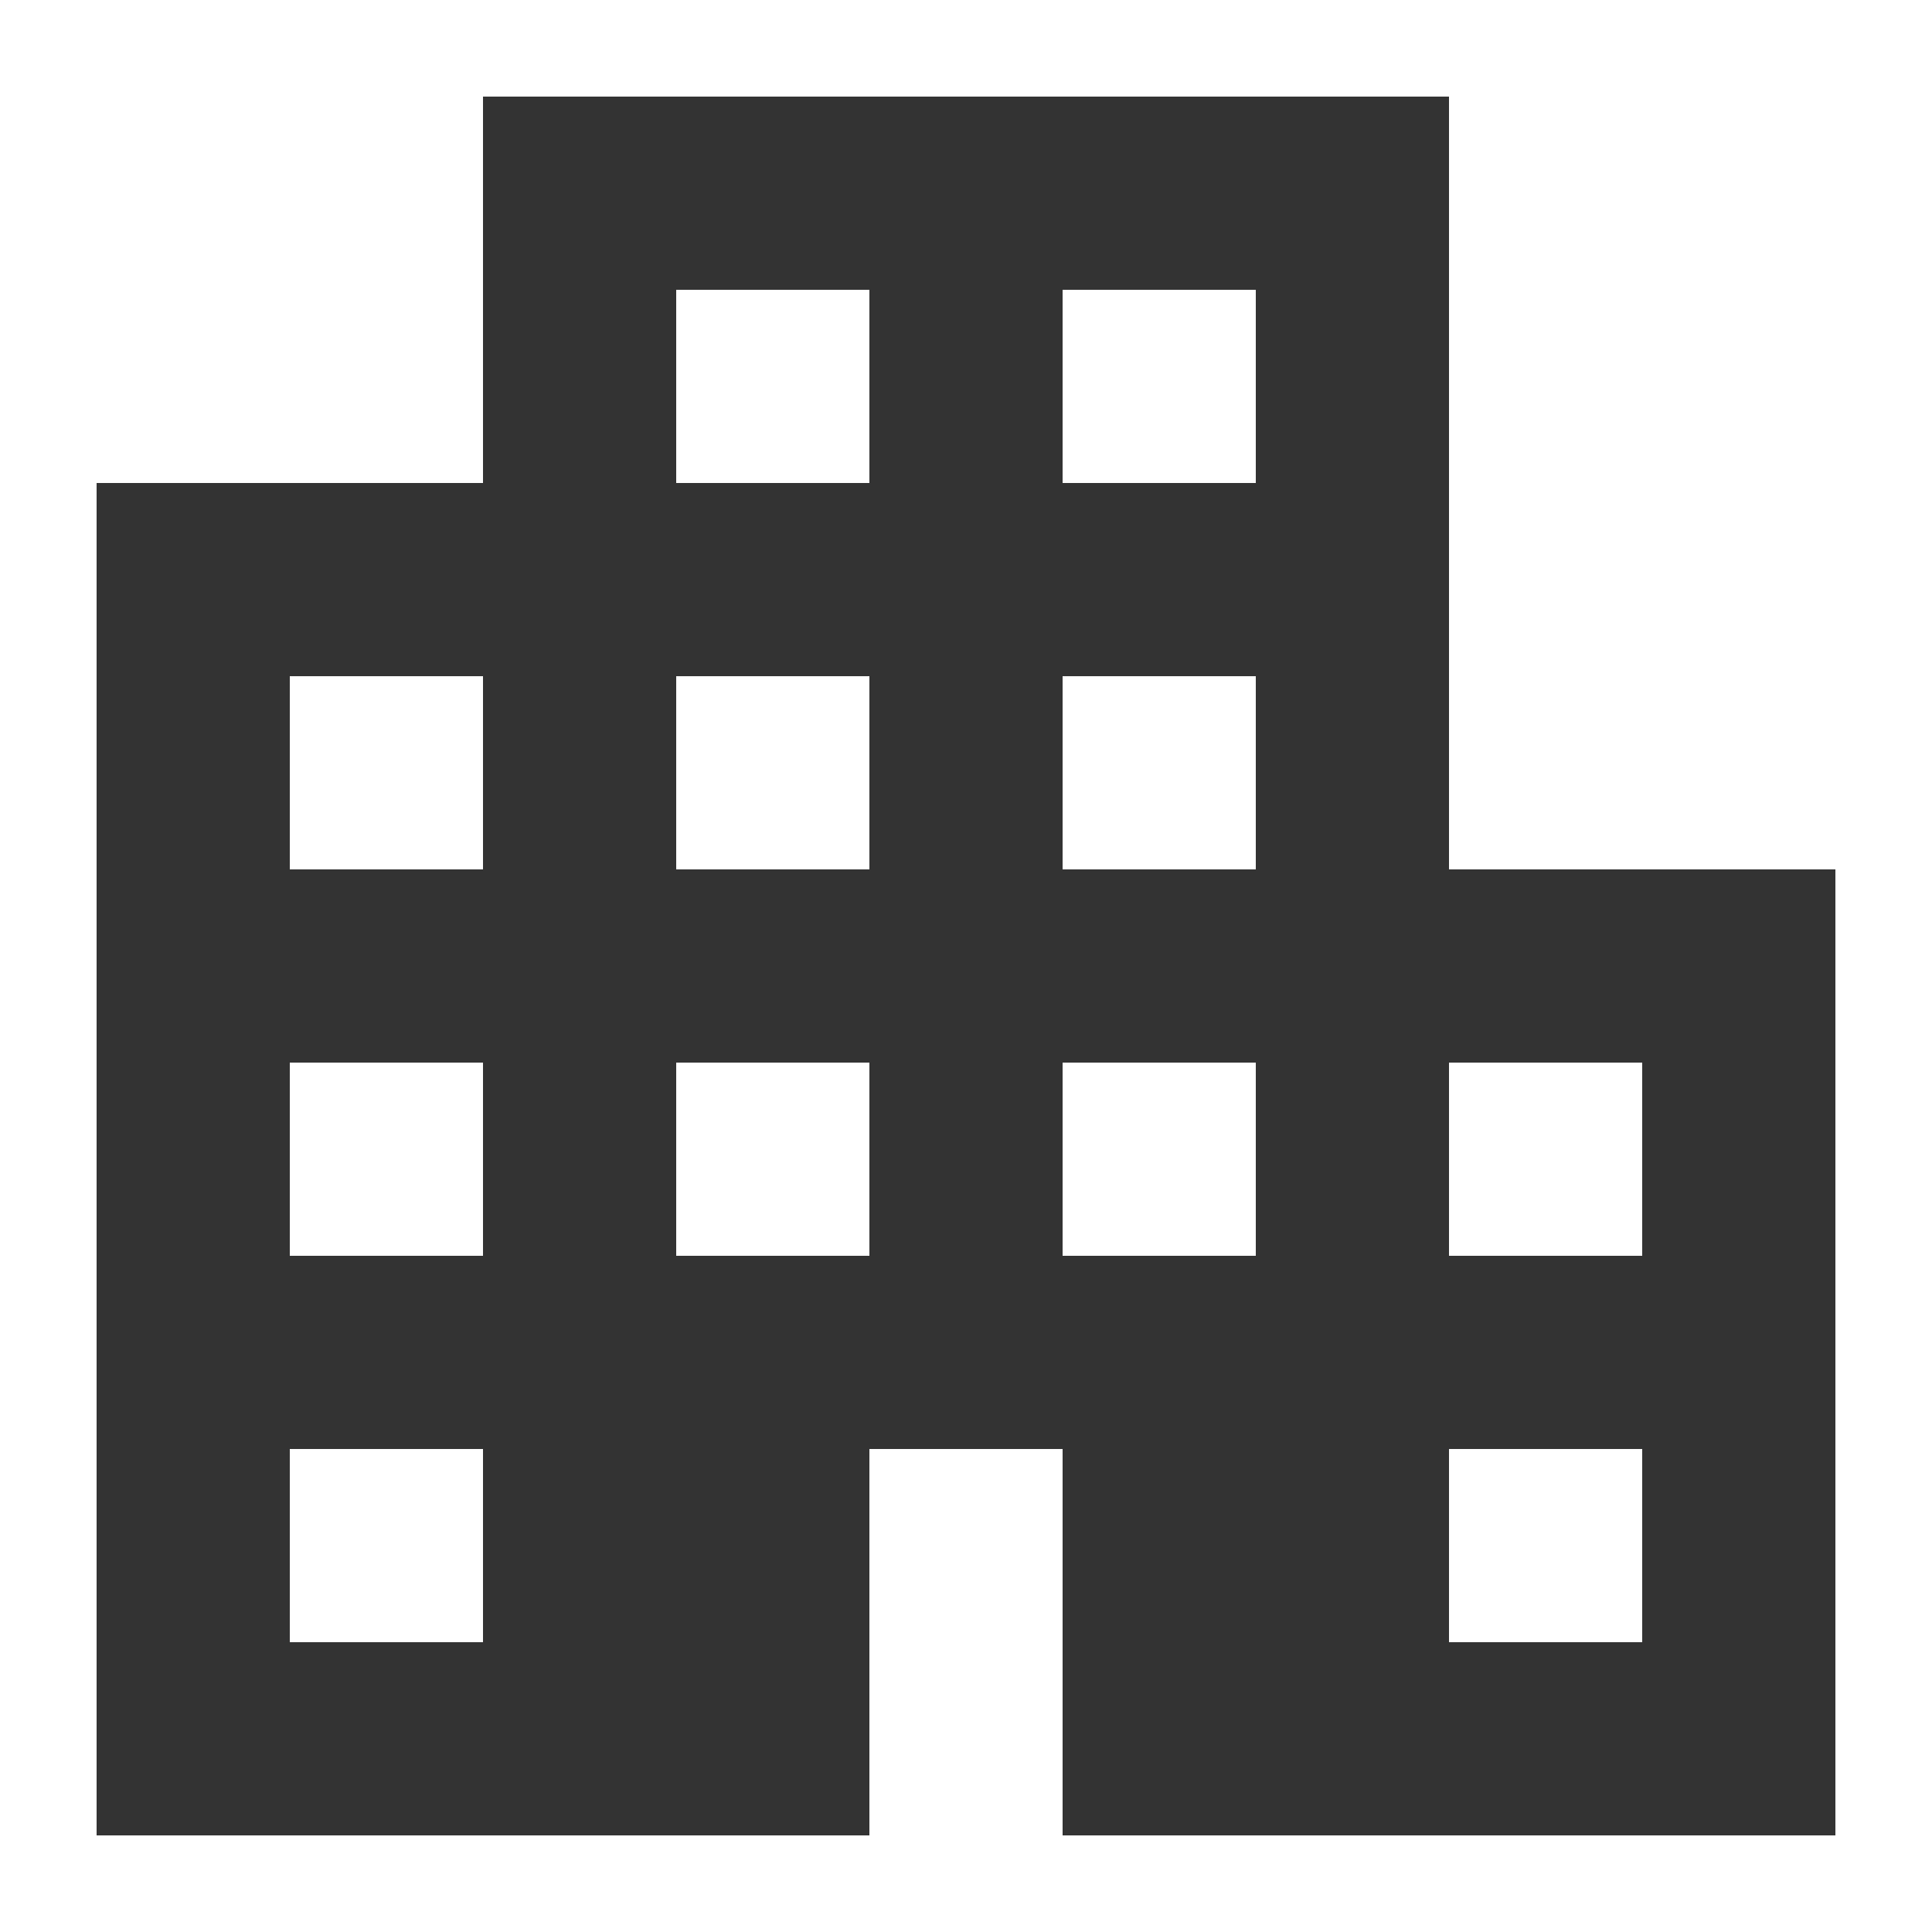 <svg width="10" height="10" viewBox="0 0 10 10" fill="none" xmlns="http://www.w3.org/2000/svg">
<path d="M7.5 4.5V0.5H2.5V2.5H0.5V9.5H4.5V7.5H5.5V9.5H9.5V4.5H7.5ZM2.5 8.5H1.5V7.5H2.5V8.5ZM2.5 6.5H1.5V5.5H2.5V6.5ZM2.5 4.5H1.5V3.5H2.5V4.5ZM4.5 6.5H3.5V5.5H4.5V6.5ZM4.5 4.5H3.5V3.5H4.5V4.5ZM4.5 2.5H3.5V1.5H4.5V2.5ZM6.5 6.5H5.5V5.5H6.5V6.5ZM6.5 4.5H5.5V3.5H6.5V4.5ZM6.5 2.5H5.5V1.5H6.5V2.5ZM8.5 8.5H7.5V7.5H8.5V8.5ZM8.5 6.5H7.5V5.5H8.5V6.5Z" fill="#333333"/>
</svg>
